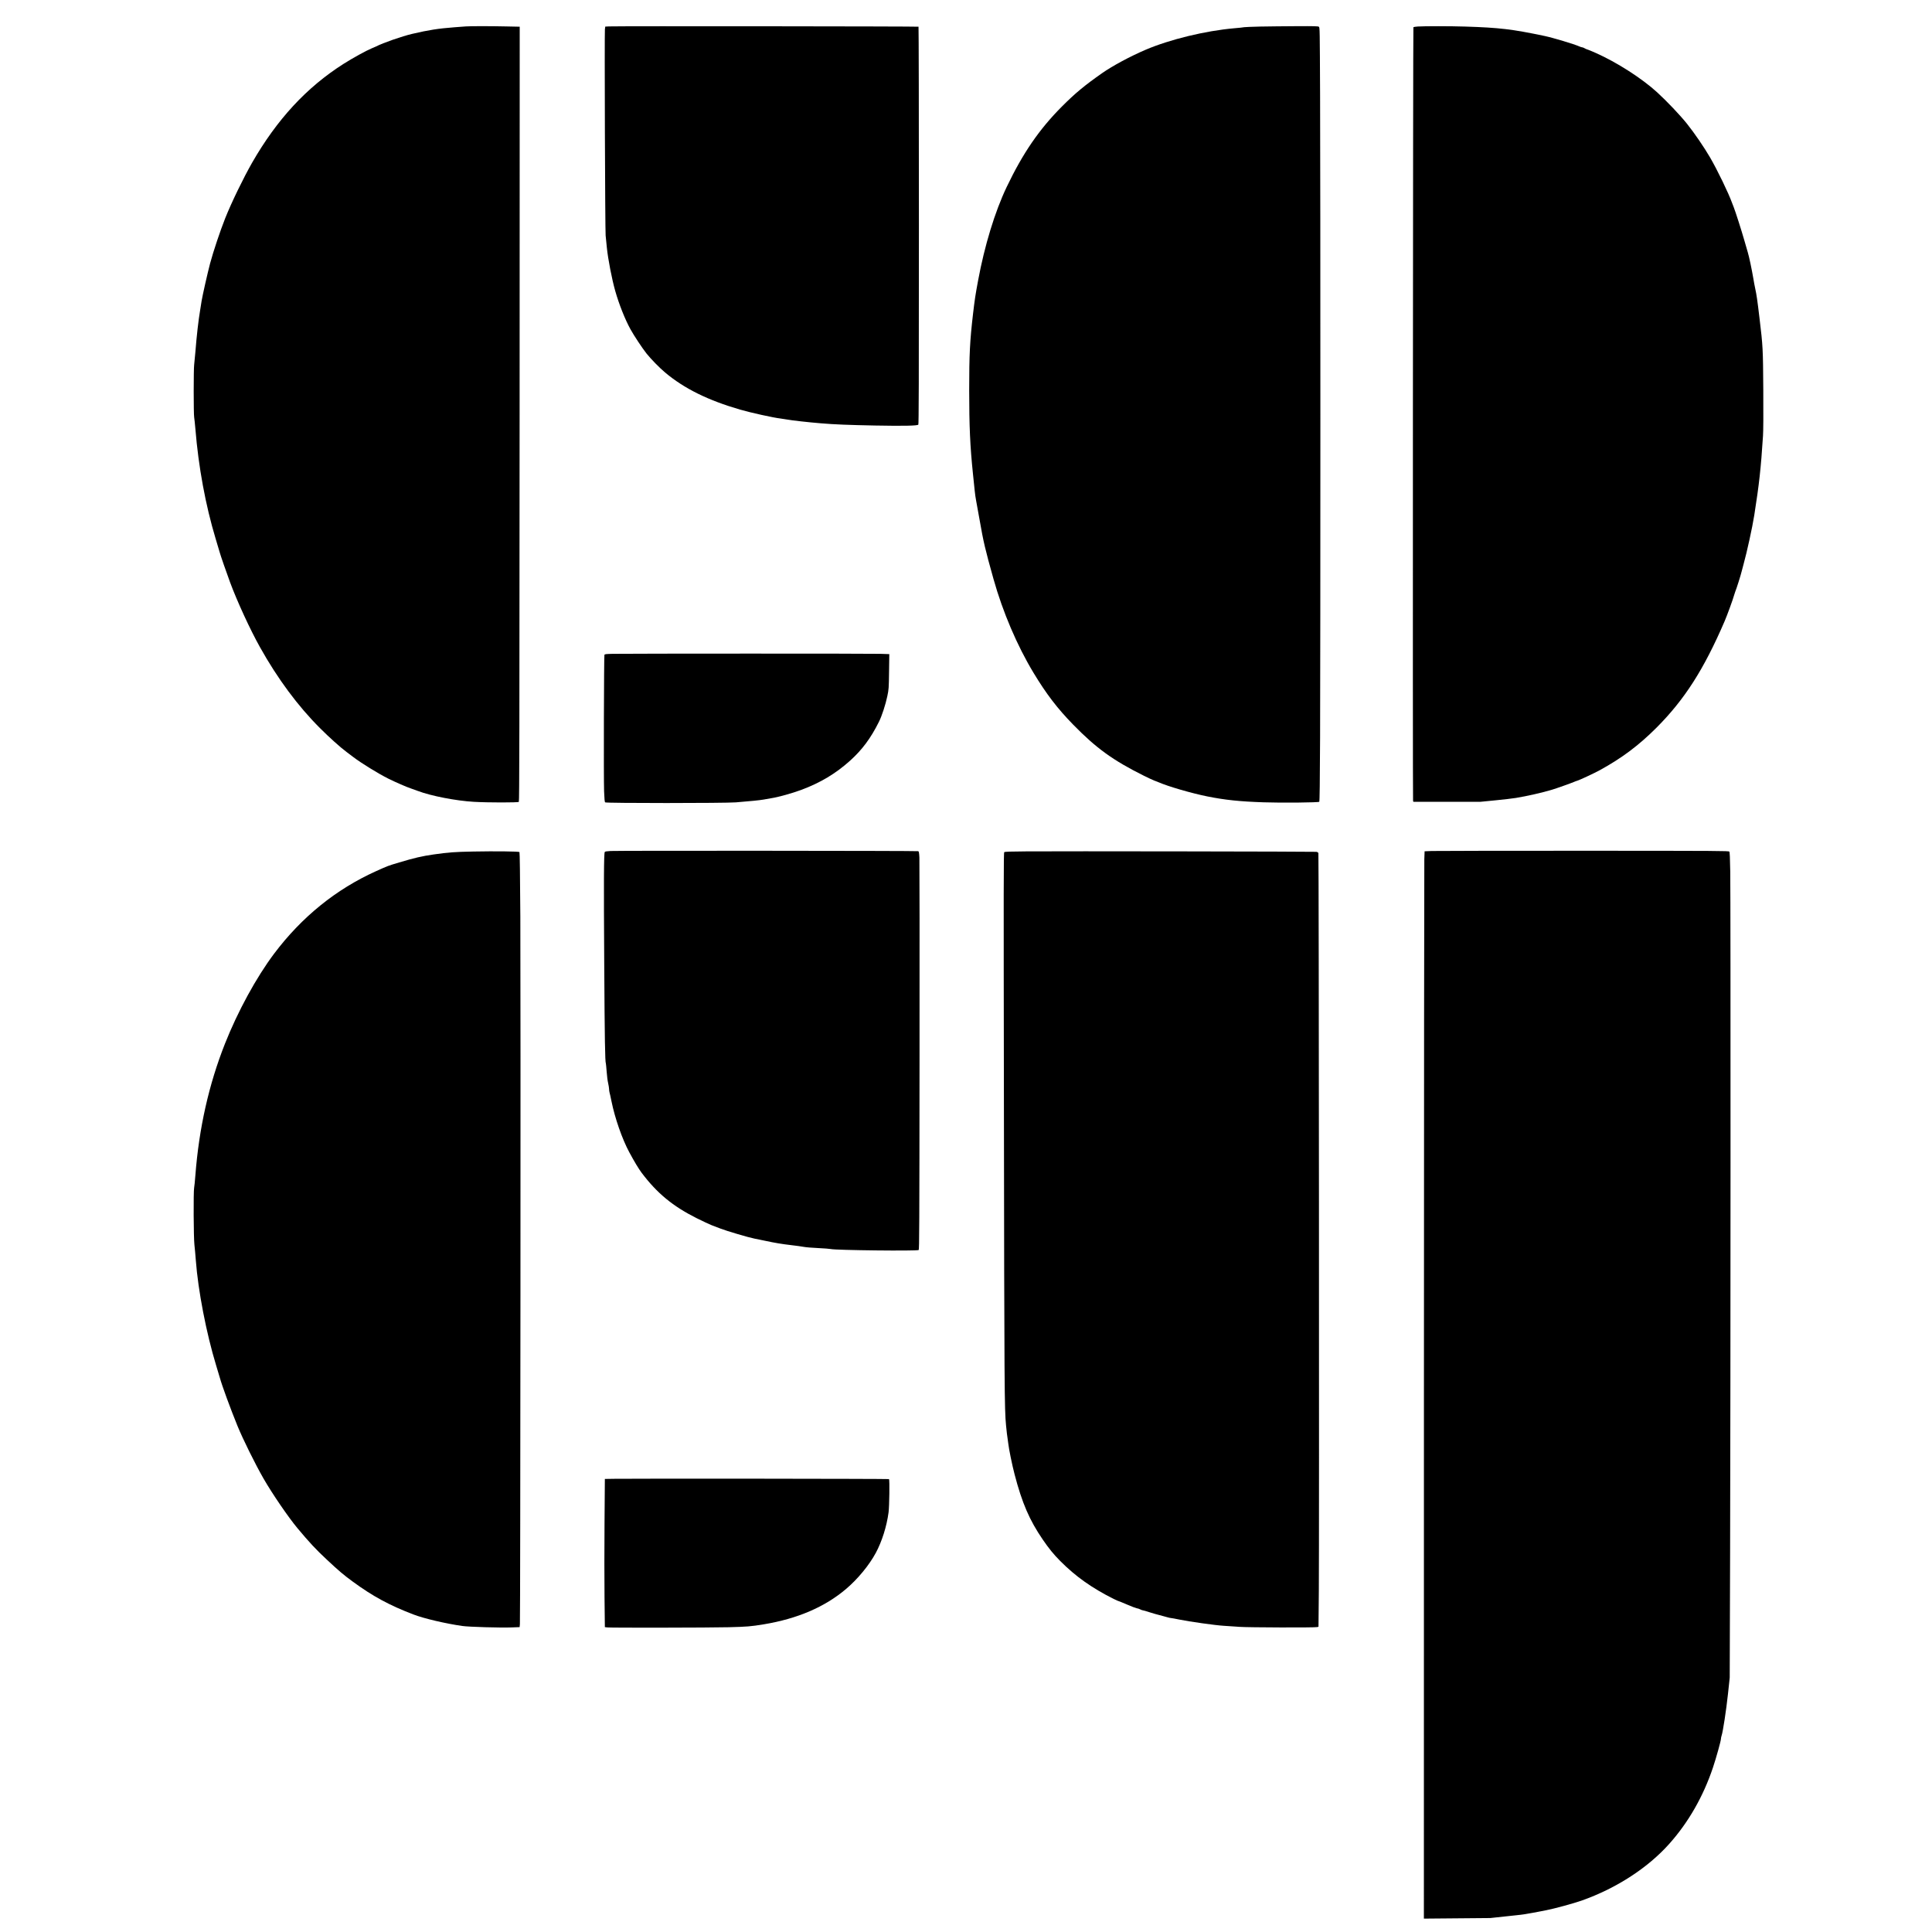 <?xml version="1.0" encoding="UTF-8" standalone="yes"?>
<svg version="1.0" xmlns="http://www.w3.org/2000/svg" width="3000pt" height="3000pt" viewBox="0 0 4000 4000" preserveAspectRatio="xMidYMid meet">
  <g transform="translate(0,4000) scale(0.1,-0.1)" fill="#000000" stroke="none">
    <path d="M9645 39453 c-22 -1 -130 -10 -240 -18 -337 -26 -522 -55 -870 -136
-207 -48 -606 -187 -745 -259 -19 -10 -65 -30 -101 -44 -106 -43 -390 -200
-579 -320 -762 -484 -1376 -1148 -1890 -2044 -182 -319 -429 -827 -558 -1152
-104 -261 -247 -690 -312 -933 -51 -192 -159 -670 -176 -778 -9 -57 -22 -142
-30 -189 -36 -211 -72 -527 -99 -870 -9 -107 -20 -224 -25 -260 -13 -87 -13
-1023 0 -1089 5 -29 16 -136 25 -238 64 -791 211 -1586 420 -2278 37 -121 75
-249 85 -285 18 -67 135 -403 213 -615 145 -392 417 -983 619 -1343 365 -654
787 -1222 1243 -1677 189 -190 428 -404 549 -493 39 -29 102 -76 139 -105 171
-130 509 -338 725 -447 149 -74 385 -177 472 -205 30 -10 94 -33 142 -51 271
-103 791 -204 1160 -225 293 -17 913 -17 930 -1 11 11 13 1448 16 8031 l2
8018 -292 6 c-288 7 -744 7 -823 0z"/>
    <path d="M12608 39453 l-77 -4 -7 -56 c-10 -83 4 -4162 15 -4268 5 -49 17
-162 25 -250 24 -239 104 -654 175 -903 77 -271 202 -586 313 -787 77 -139
246 -394 334 -505 93 -116 269 -296 384 -392 394 -332 891 -577 1555 -769 220
-64 687 -167 835 -184 30 -3 89 -13 130 -20 91 -18 457 -59 705 -79 282 -24
569 -35 1125 -46 590 -11 873 -5 893 18 9 12 12 867 12 4123 0 2259 -4 4111
-8 4116 -8 8 -6252 14 -6409 6z"/>
    <path d="M26090 39450 c-168 -4 -316 -10 -330 -13 -14 -4 -106 -14 -205 -22
-598 -52 -1334 -231 -1836 -445 -322 -138 -681 -331 -899 -483 -362 -253 -561
-418 -832 -690 -472 -473 -811 -968 -1145 -1667 -244 -510 -459 -1215 -593
-1940 -57 -307 -69 -386 -105 -693 -65 -560 -79 -835 -79 -1577 0 -746 19
-1163 78 -1730 14 -129 30 -286 36 -348 6 -62 19 -156 30 -210 11 -53 42 -227
70 -387 83 -476 115 -610 290 -1235 191 -680 488 -1377 827 -1938 266 -441
495 -740 823 -1076 479 -490 826 -740 1465 -1058 83 -41 177 -85 210 -98 33
-12 76 -29 95 -37 203 -88 679 -226 1006 -292 363 -73 674 -106 1169 -122 373
-13 1133 -5 1149 11 8 8 13 407 17 1328 8 1709 8 11494 0 13305 -6 1369 -6
1399 -25 1413 -17 12 -94 14 -465 12 -245 -1 -583 -5 -751 -8z"/>
    <path d="M29353 39451 c-45 -3 -85 -10 -90 -14 -9 -10 -16 -15980 -7 -16014
l6 -23 697 0 696 0 305 30 c168 16 360 39 428 50 230 38 552 111 749 171 84
25 399 137 448 159 23 10 54 22 70 26 38 9 366 162 465 217 461 253 805 511
1176 881 581 583 980 1205 1411 2206 49 113 179 469 195 535 6 22 17 55 24 74
24 55 114 339 133 420 11 42 28 110 40 151 68 243 182 763 221 1011 102 649
137 965 181 1644 7 101 9 451 6 945 -6 868 -8 907 -78 1490 -45 379 -61 487
-89 615 -11 50 -29 146 -40 215 -32 187 -86 445 -115 540 -14 47 -46 157 -71
245 -55 194 -188 609 -219 685 -12 30 -27 69 -33 85 -72 202 -303 680 -457
945 -122 210 -326 508 -478 698 -147 183 -411 461 -617 650 -317 290 -837 623
-1272 816 -81 36 -159 68 -175 72 -15 4 -41 16 -58 26 -16 10 -38 18 -47 18
-10 0 -37 9 -60 19 -103 47 -547 180 -718 216 -669 141 -939 173 -1645 195
-311 10 -848 10 -982 1z"/>
    <path d="M12683 26463 c-141 -3 -162 -6 -169 -21 -10 -24 -17 -2558 -7 -2824
6 -155 12 -221 21 -230 19 -19 2473 -18 2707 0 296 24 489 43 575 58 47 9 121
21 165 29 142 22 427 102 611 170 398 148 719 340 1016 608 249 225 426 463
595 802 60 118 139 362 174 531 30 146 31 157 36 510 l5 361 -182 6 c-174 7
-5205 6 -5547 0z"/>
    <path d="M12642 22381 c-80 -4 -115 -10 -121 -20 -19 -30 -22 -610 -11 -2321
9 -1557 17 -2030 34 -2058 2 -4 9 -79 16 -167 6 -88 20 -197 31 -241 10 -45
19 -99 19 -120 0 -22 5 -55 10 -74 6 -19 24 -100 40 -180 70 -348 221 -782
368 -1055 105 -195 193 -341 254 -423 321 -427 648 -696 1143 -944 127 -63
264 -127 305 -143 41 -15 126 -48 188 -72 128 -50 590 -186 702 -207 41 -8
140 -28 220 -45 205 -44 342 -67 547 -91 98 -11 212 -27 253 -35 41 -8 176
-20 300 -25 124 -6 241 -15 260 -20 95 -25 1783 -44 1820 -20 13 8 15 467 18
4007 2 2199 0 4053 -3 4120 -6 99 -10 123 -23 130 -19 9 -6194 13 -6370 4z"/>
    <path d="M29645 22381 l-150 -6 -6 -165 c-3 -91 -7 -5063 -8 -11049 l-1
-10884 688 6 687 6 335 36 c405 43 340 33 820 125 167 32 569 142 735 200 719
254 1370 676 1816 1176 396 444 703 980 904 1579 66 197 165 552 165 593 0 16
7 48 15 72 26 75 94 517 131 860 l36 335 8 2610 c10 3227 12 13536 3 14078 -5
294 -10 402 -19 415 -12 16 -188 17 -3011 18 -1649 0 -3065 -2 -3148 -5z"/>
    <path d="M9800 22370 c-386 -7 -522 -17 -825 -61 -237 -34 -397 -71 -710 -165
-237 -71 -227 -67 -480 -181 -829 -374 -1538 -948 -2110 -1708 -368 -490 -752
-1193 -1018 -1865 -333 -842 -537 -1747 -612 -2724 -9 -116 -20 -232 -26 -259
-16 -86 -11 -1031 6 -1177 8 -69 21 -213 29 -320 47 -630 217 -1511 421 -2180
31 -102 65 -214 75 -250 48 -174 221 -644 368 -1005 113 -275 362 -780 537
-1085 179 -312 513 -801 704 -1030 241 -289 385 -444 608 -651 248 -232 343
-313 533 -452 416 -306 766 -495 1265 -685 218 -83 659 -186 1005 -236 135
-20 800 -39 1022 -30 l166 6 6 62 c10 97 17 13173 9 14643 -5 864 -12 1336
-18 1342 -14 14 -499 20 -955 11z"/>
    <path d="M21246 22373 c-330 -2 -443 -6 -454 -16 -14 -11 -14 -596 -7 -5247 8
-5842 11 -6296 44 -6620 11 -118 25 -237 31 -265 5 -27 12 -77 15 -110 13
-117 77 -433 131 -640 154 -592 308 -948 583 -1350 128 -187 226 -307 362
-444 318 -320 654 -558 1106 -785 51 -25 98 -46 104 -46 6 0 83 -32 172 -70
89 -39 180 -73 202 -77 22 -3 56 -14 75 -25 19 -10 42 -18 51 -18 9 0 70 -17
135 -39 65 -21 160 -48 209 -60 50 -12 119 -31 155 -42 36 -11 74 -19 85 -19
12 0 88 -14 170 -31 216 -44 740 -118 918 -129 83 -5 229 -15 322 -22 185 -14
1569 -18 1616 -5 l27 7 7 742 c9 1013 1 15248 -9 15274 -5 15 -19 24 -44 28
-41 6 -5322 15 -6006 9z"/>
    <path d="M12724 9383 l-201 -3 -7 -919 c-4 -506 -4 -1196 0 -1534 l7 -615 51
-6 c79 -9 2119 -6 2511 4 380 10 460 16 727 60 699 116 1266 359 1708 735 241
205 477 492 613 745 127 237 225 547 264 839 16 125 24 674 9 688 -7 7 -5240
13 -5682 6z"/>
  </g>
</svg>